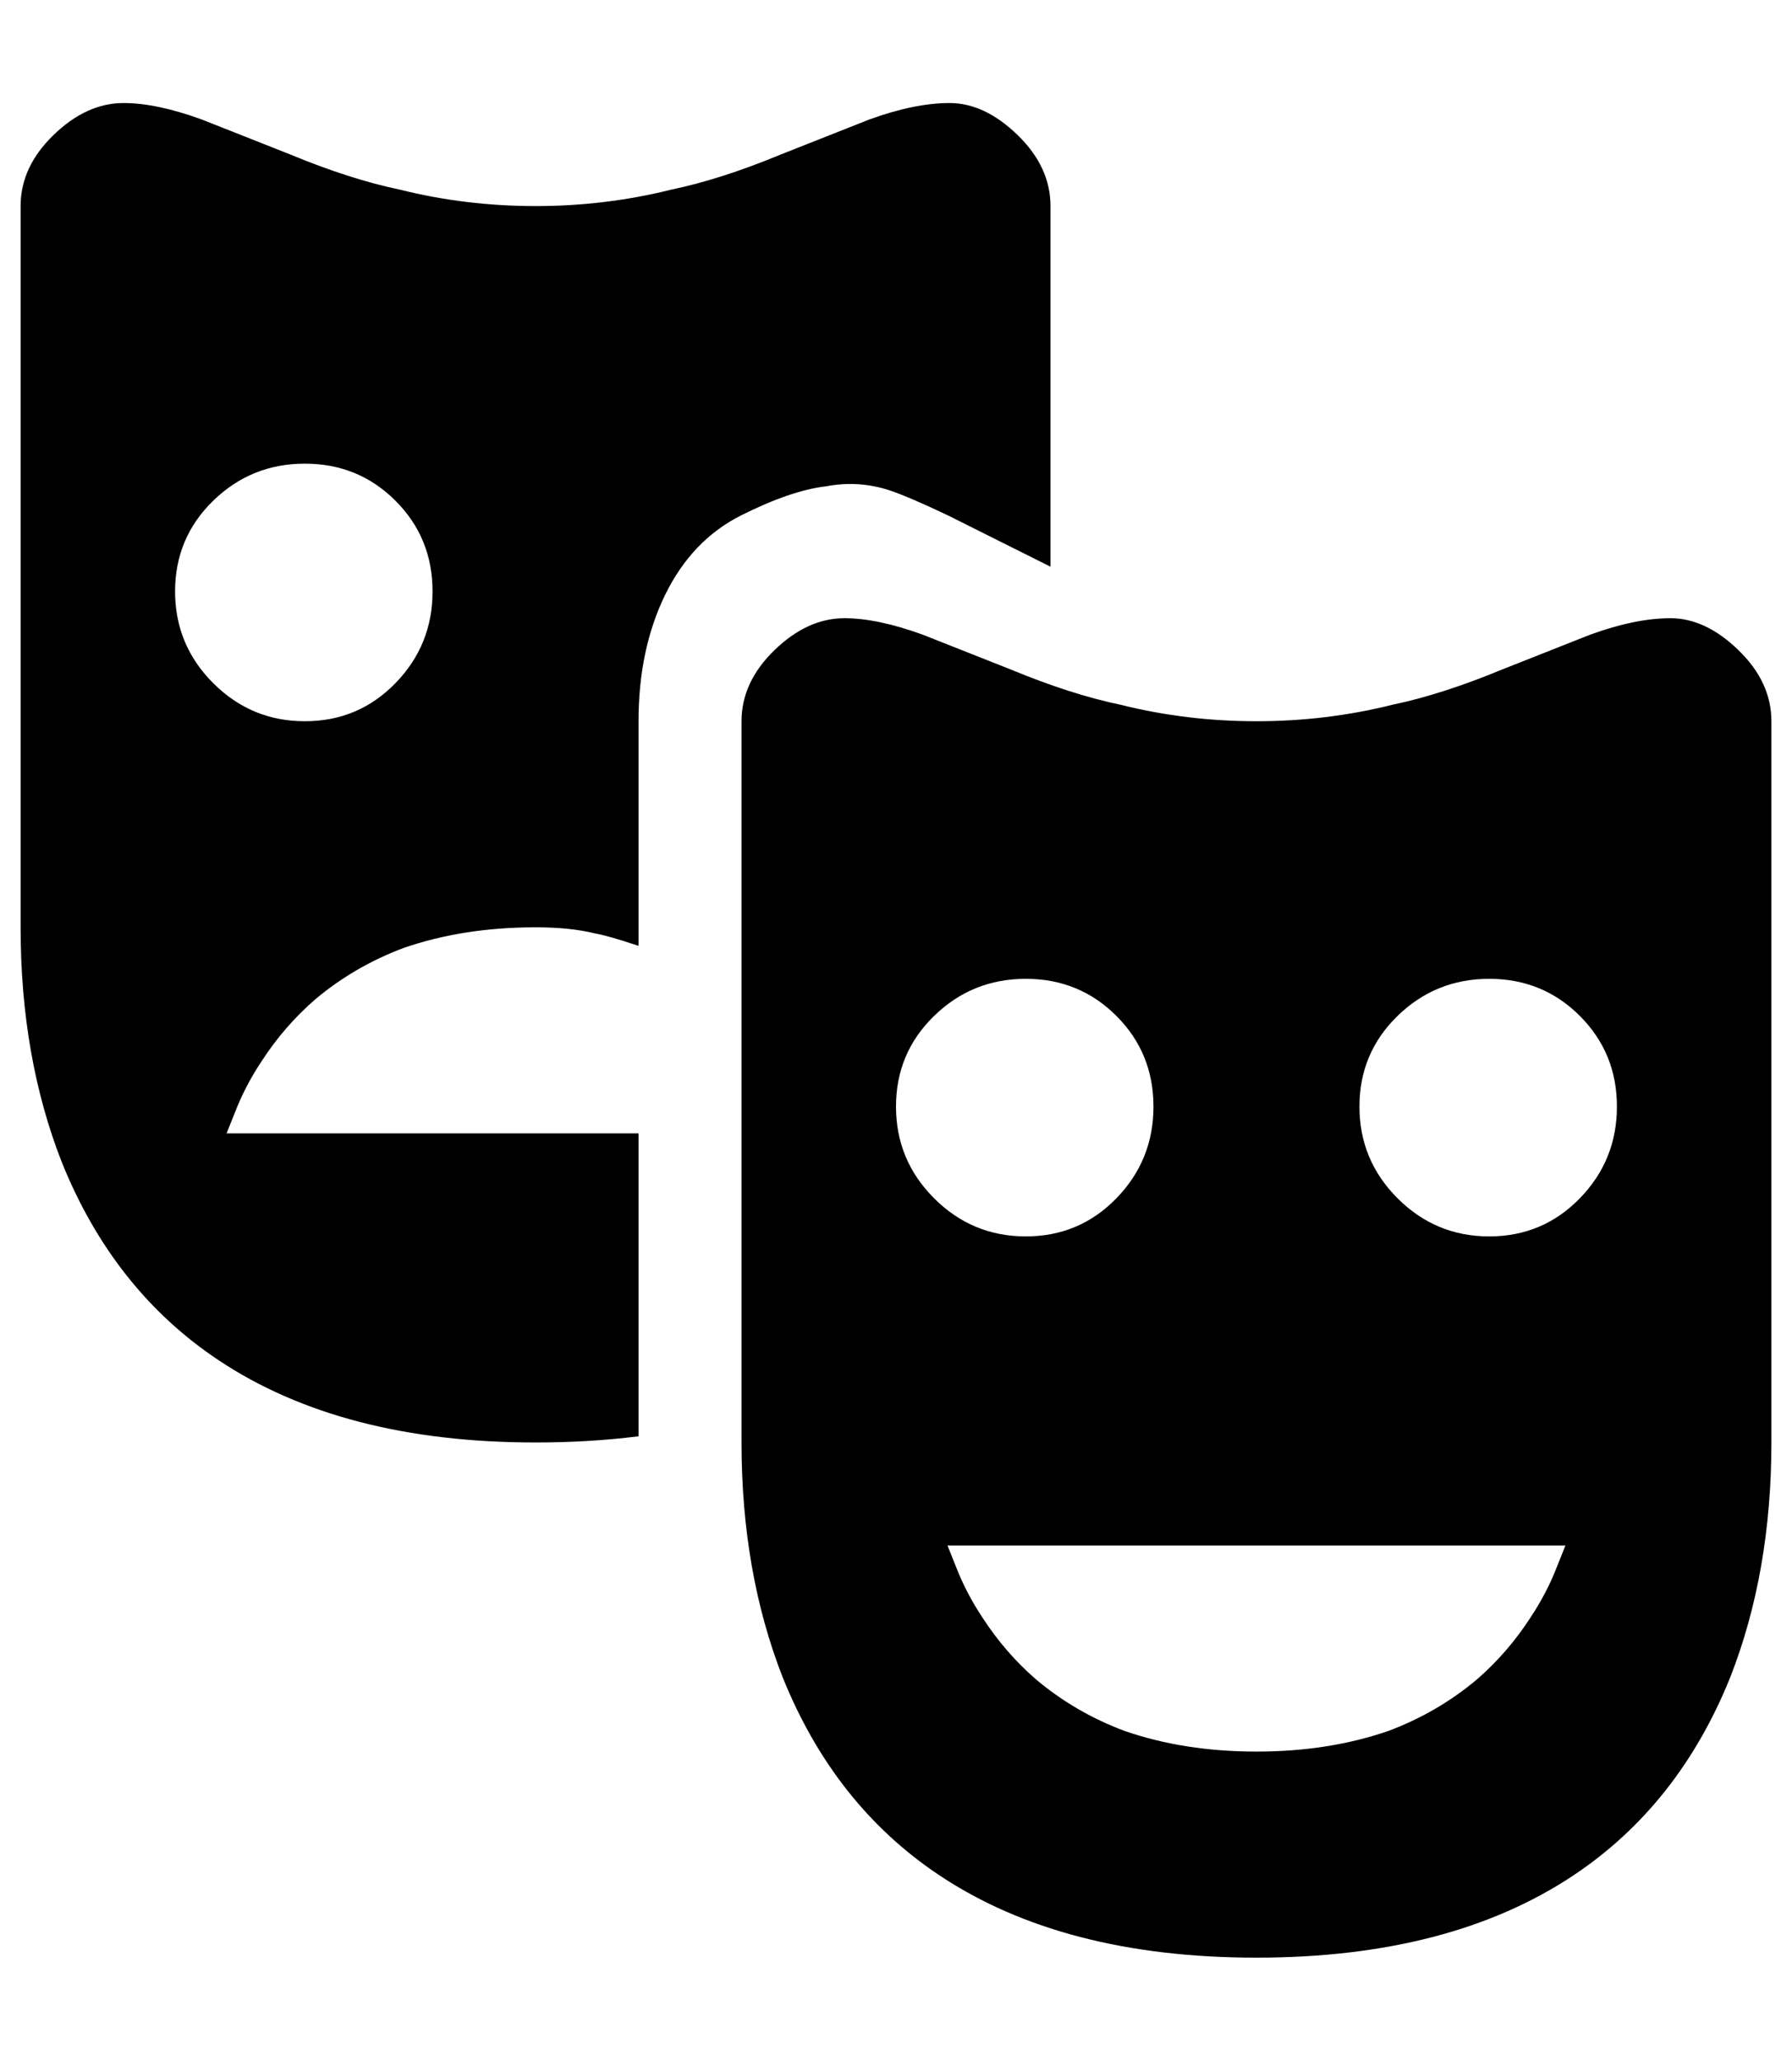 <?xml version="1.0" standalone="no"?>
<!DOCTYPE svg PUBLIC "-//W3C//DTD SVG 1.1//EN" "http://www.w3.org/Graphics/SVG/1.1/DTD/svg11.dtd" >
<svg xmlns="http://www.w3.org/2000/svg" xmlns:xlink="http://www.w3.org/1999/xlink" version="1.1" viewBox="-10 0 870 1000">
   <path fill="currentColor"
d="M50 50q-18 0 -34 15.5t-16 34.5v350q0 63 20 114q25 62 76 96q60 40 154 40q26 0 50 -3v-147h-200l4 -10q5 -13 13 -25q11 -17 26 -30q19 -16 43 -25q29 -10 64 -10q17 0 29 3q6 1 21 6v-109q0 -35 13 -61.5t37 -38.5t41 -14q16 -3 31 2q9 3 28 12l50 25v-175
q0 -19 -16 -34.5t-33 -15.5t-39 8l-43 17q-29 12 -53 17q-32 8 -66 8t-66 -8q-24 -5 -53 -17l-43 -17q-22 -8 -38 -8zM138 225q26 0 44 18t18 44t-18 44.5t-44 18.5t-44.5 -18.5t-18.5 -44.5t18.5 -44t44.5 -18zM400 300q-18 0 -34 15.5t-16 34.5v350q0 63 20 114
q25 62 76 96q60 40 154 40t154 -40q51 -34 76 -96q20 -51 20 -114v-350q0 -19 -16 -34.5t-33 -15.5t-39 8l-43 17q-29 12 -53 17q-32 8 -66 8t-66 -8q-24 -5 -53 -17l-43 -17q-22 -8 -38 -8zM488 475q26 0 44 18t18 44t-18 44.5t-44 18.5t-44.5 -18.5t-18.5 -44.5t18.5 -44
t44.5 -18zM713 475q26 0 44 18t18 44t-18 44.5t-44 18.5t-44.5 -18.5t-18.5 -44.5t18.5 -44t44.5 -18zM450 750h300l-4 10q-5 13 -13 25q-11 17 -26 30q-19 16 -43 25q-29 10 -64 10t-64 -10q-24 -9 -43 -25q-15 -13 -26 -30q-8 -12 -13 -25z" />
</svg>
